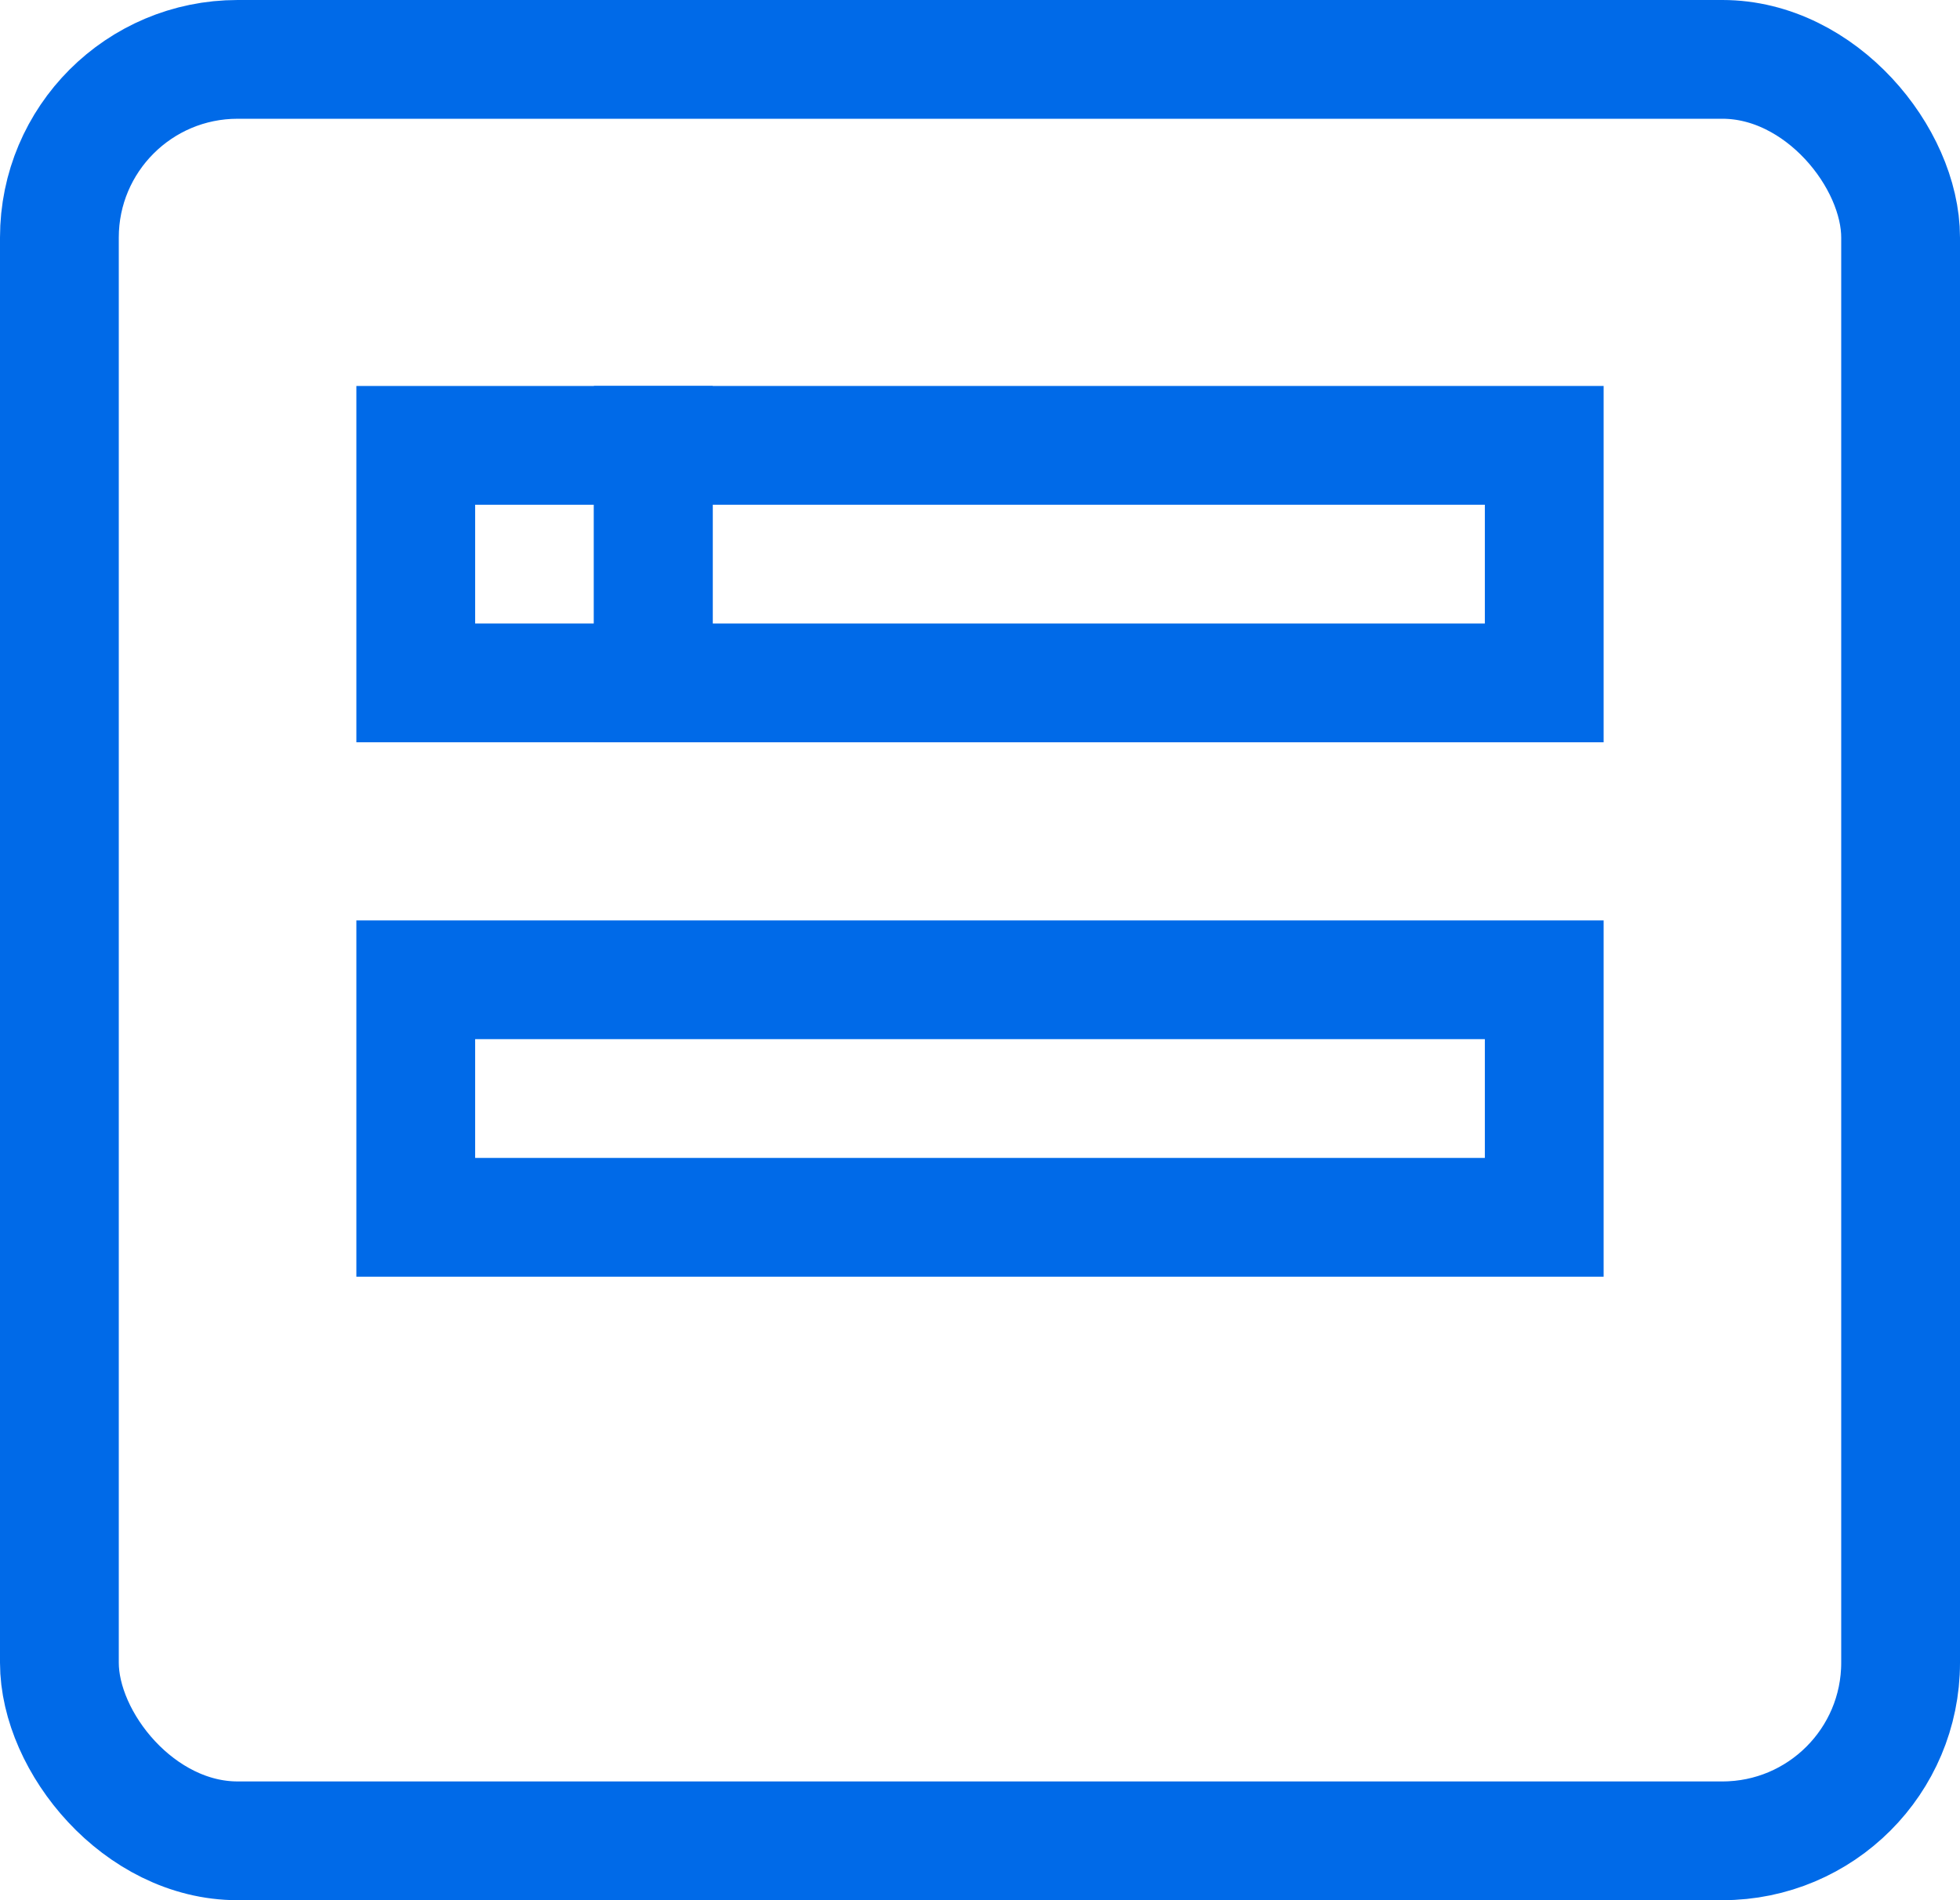 <svg xmlns="http://www.w3.org/2000/svg" fill="none" viewBox="14 14.5 33 32" stroke="#006ae8" stroke-width="2" xmlns:v="https://vecta.io/nano"><rect x="15" y="15.5" width="31" height="30" rx="3"/><path d="M21 22h4v4h-4z"/><path d="M25 22h15v4H25zm-4 9h19v4H21z"/></svg>